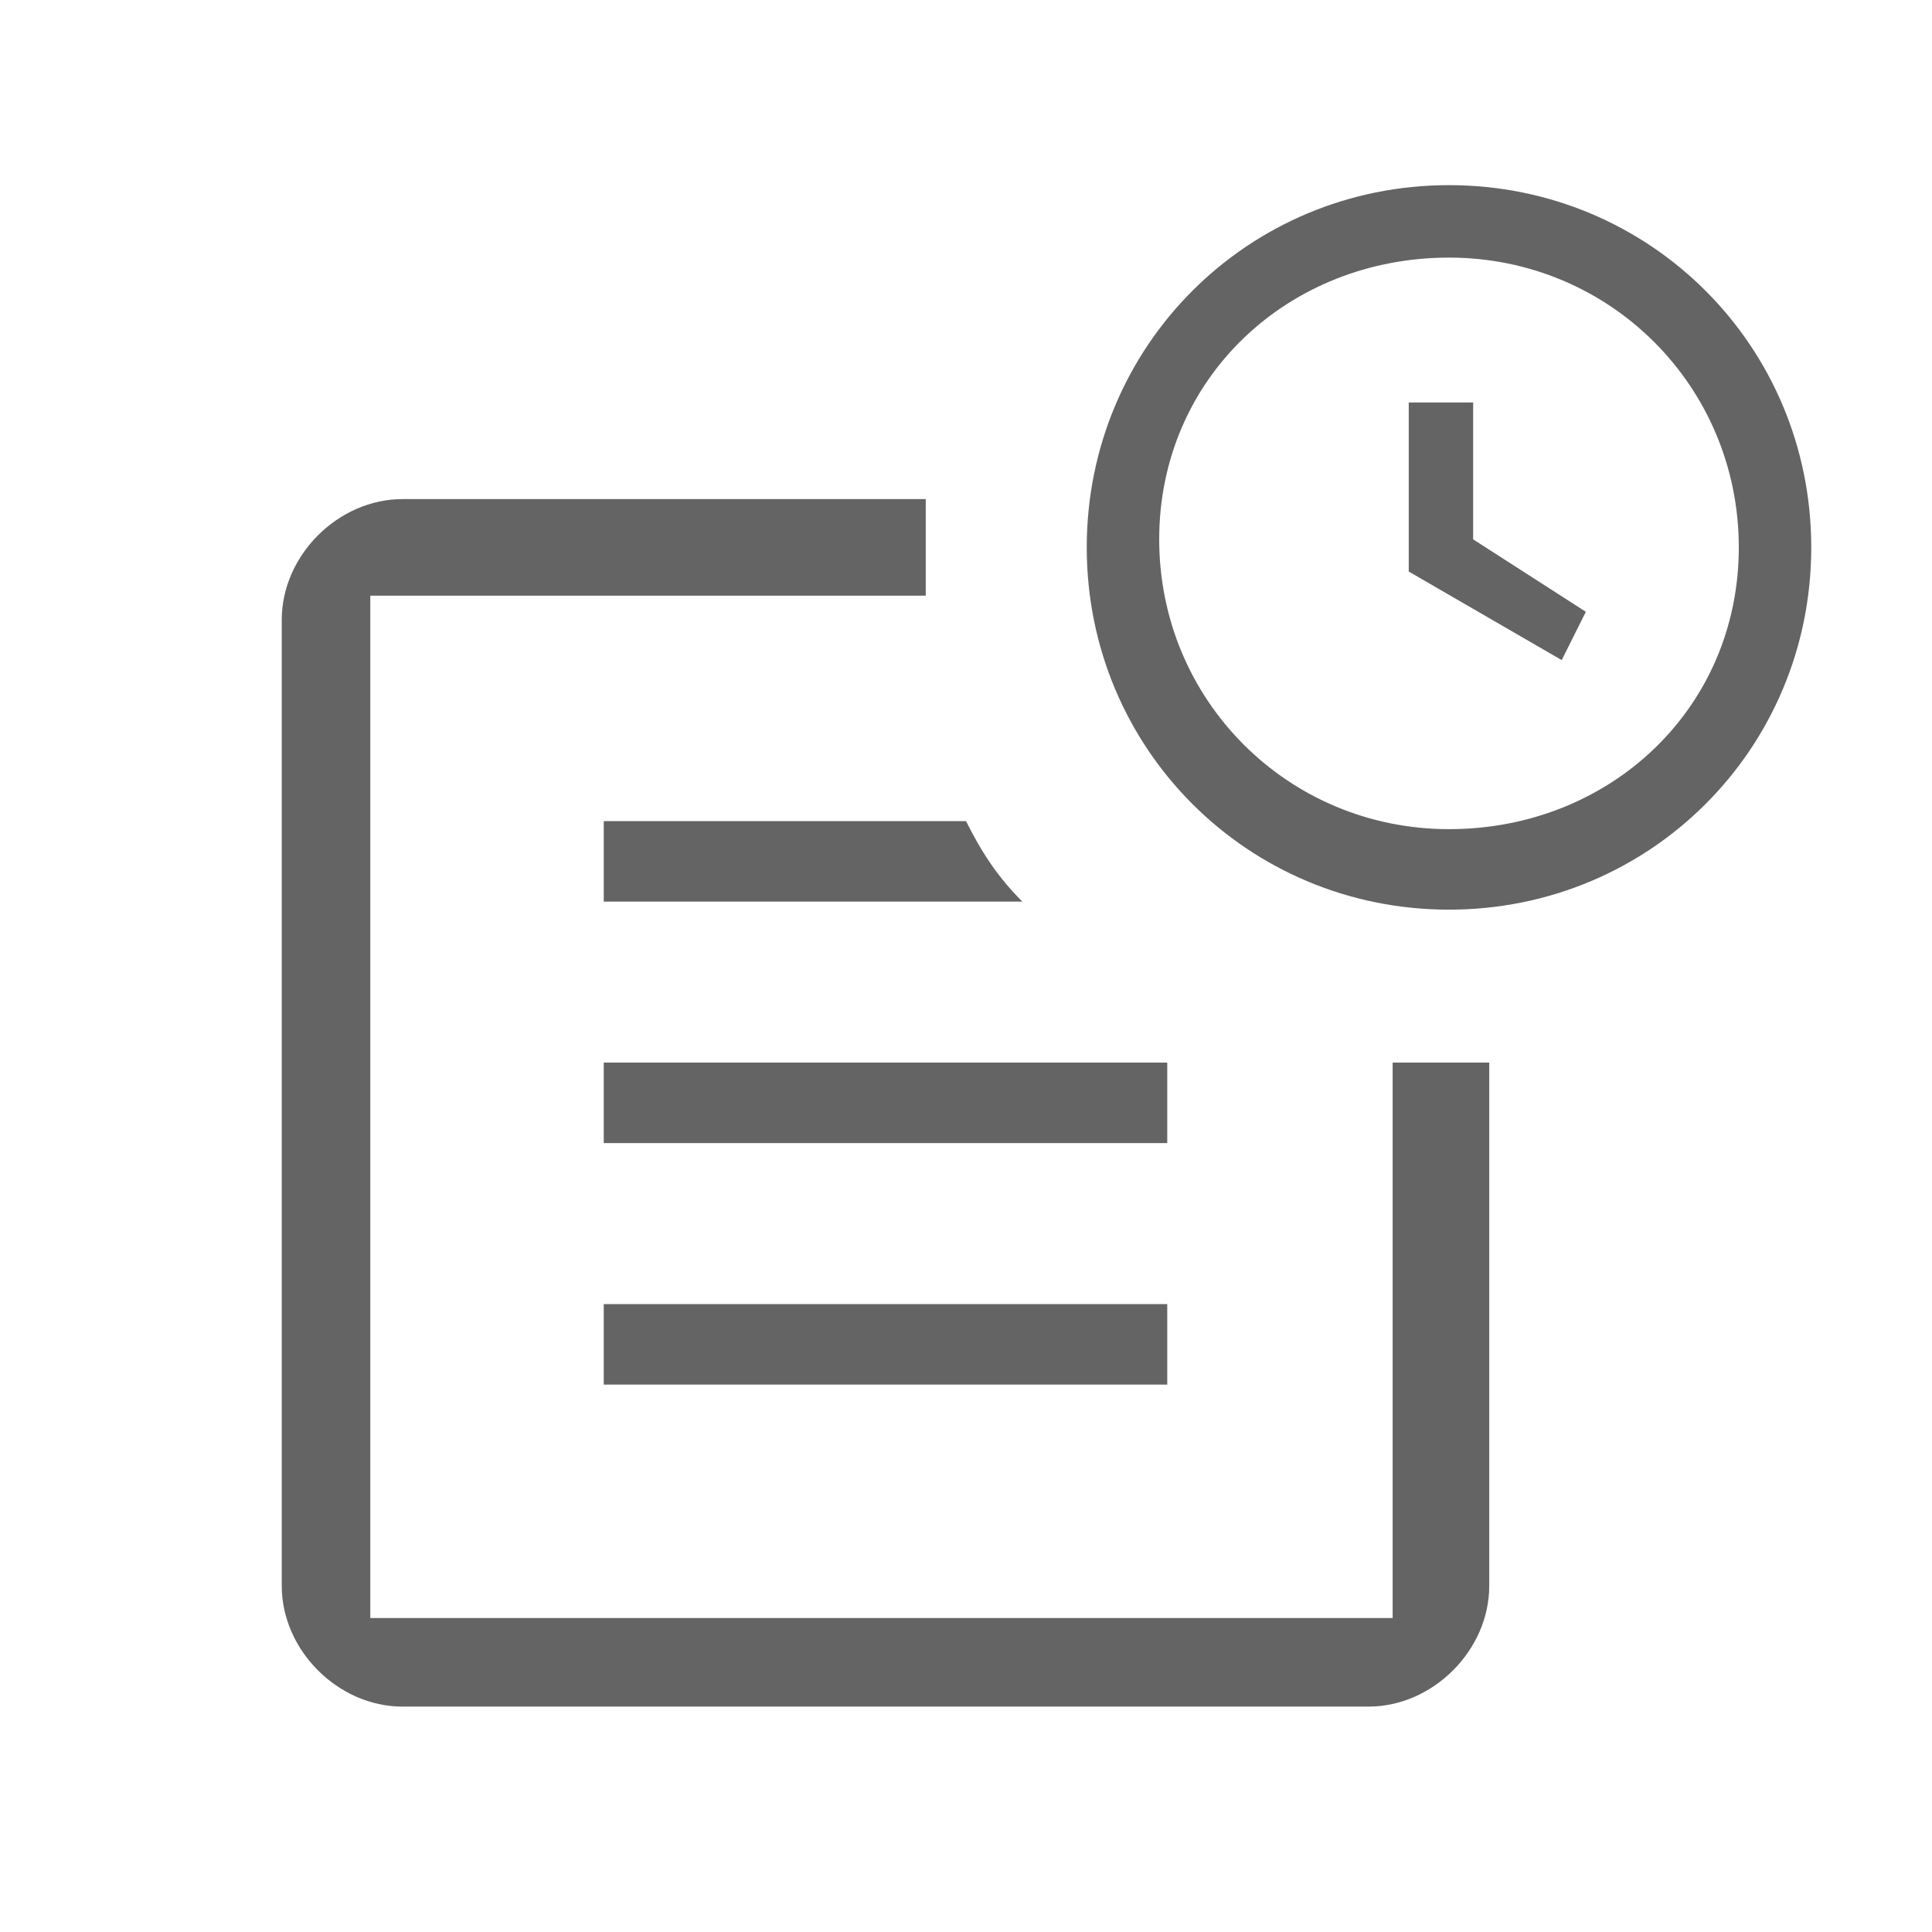 <?xml version="1.0" encoding="utf-8"?>
<!-- Generator: Adobe Illustrator 22.1.0, SVG Export Plug-In . SVG Version: 6.00 Build 0)  -->
<svg version="1.1" id="Layer_1" xmlns="http://www.w3.org/2000/svg" xmlns:xlink="http://www.w3.org/1999/xlink" x="0px" y="0px"
	 viewBox="0 0 24 24" style="enable-background:new 0 0 24 24;" xml:space="preserve">
<style type="text/css">
	.st0{fill:none;}
	path,g,circle,polygon,rect {fill: #646464;} 
</style>
<g>
	<rect class="st0" width="24" height="24"/>
</g>
<g>
	<path d="M7.5,10.2v1h5.2c-0.3-0.3-0.5-0.6-0.7-1H7.5z"/>
	<path d="M18.5,13.2h-1.2v6.9H4.6V7.4h6.9V6.2H5c-0.8,0-1.5,0.7-1.5,1.5v12c0,0.8,0.7,1.5,1.5,1.5h12c0.8,0,1.5-0.7,1.5-1.5V13.2z"
		/>
	<rect x="7.5" y="16.2" width="7" height="1"/>
	<rect x="7.5" y="13.2" width="7" height="1"/>
	<polygon points="18.3,6.7 18.3,5 17.5,5 17.5,7.1 19.4,8.2 19.7,7.6 	"/>
	<path d="M18,2.3c-2.5,0-4.5,2-4.5,4.5s2,4.5,4.5,4.5c2.5,0,4.5-2,4.5-4.5S20.5,2.3,18,2.3z M18,10.3c-2,0-3.6-1.6-3.6-3.6
		S16,3.2,18,3.2s3.6,1.6,3.6,3.6S20,10.3,18,10.3z"/>
</g>
</svg>
